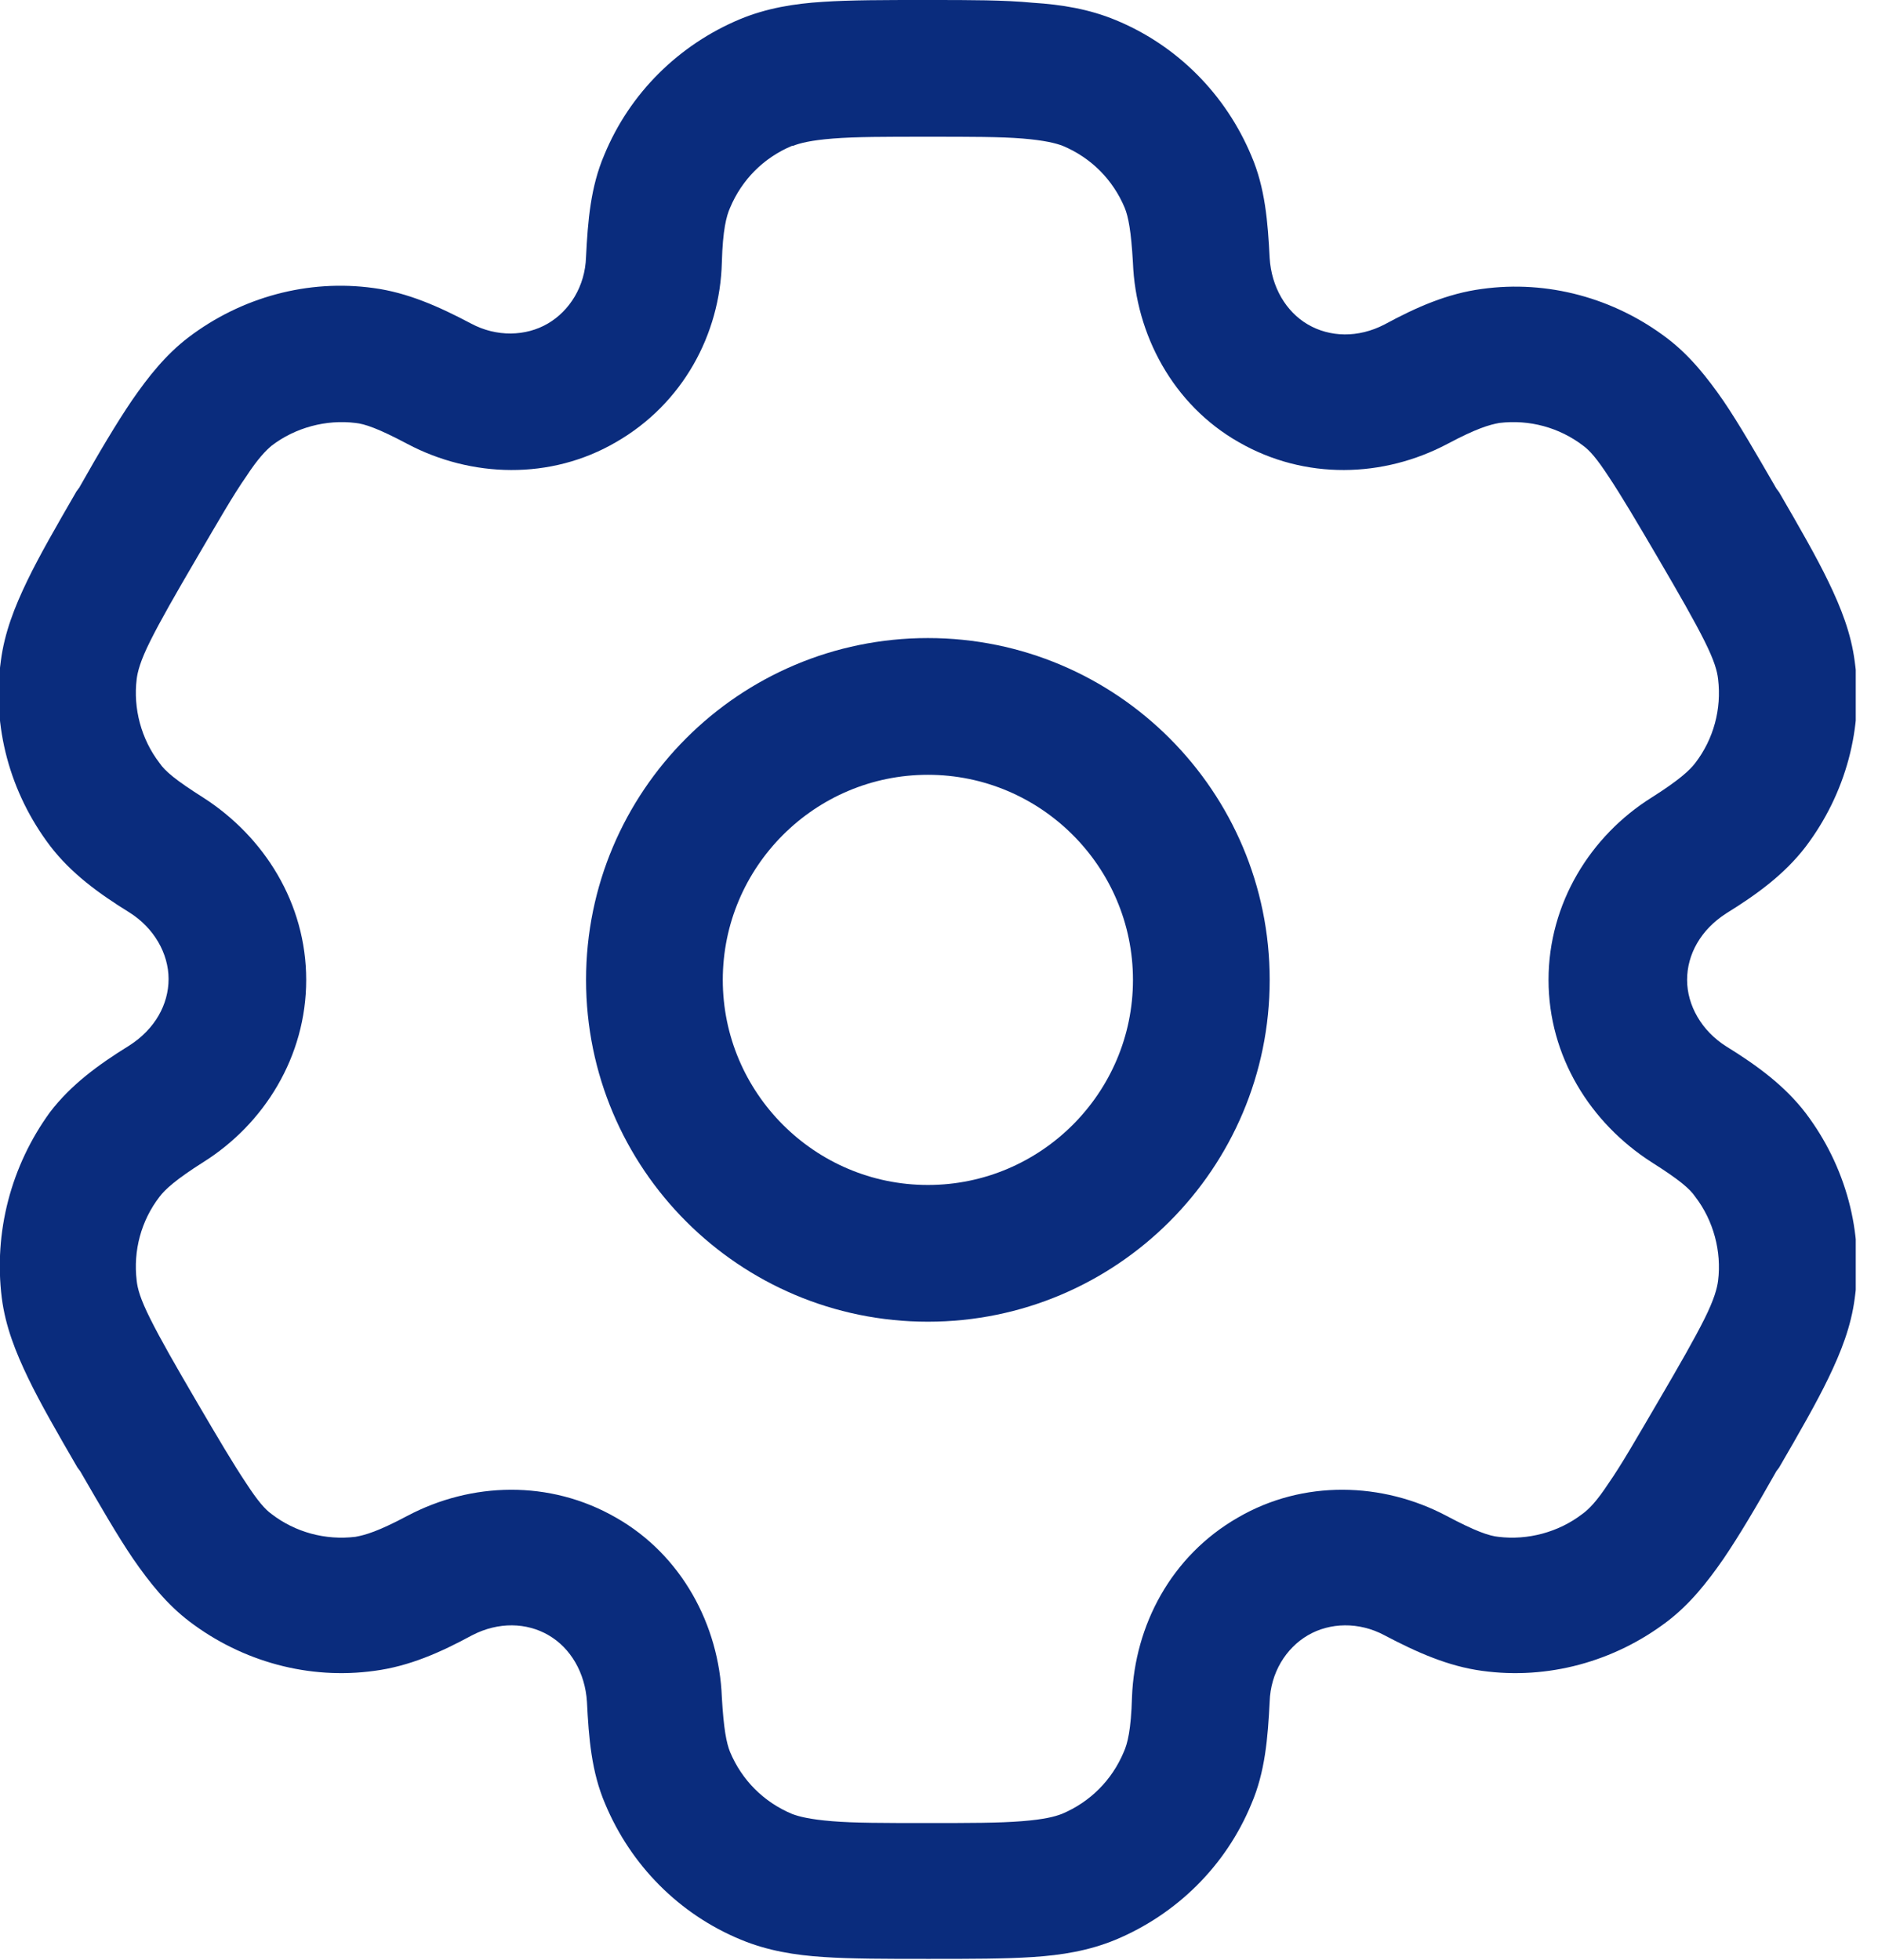 <svg width="46" height="48" viewBox="0 0 46 48" fill="none" xmlns="http://www.w3.org/2000/svg">
<g clip-path="url(#clip0_2967_3525)">
<path fill-rule="evenodd" clip-rule="evenodd" d="M22.728 15.628C18.106 15.628 14.355 19.379 14.355 24C14.355 28.621 18.106 32.372 22.728 32.372C27.349 32.372 31.1 28.621 31.1 24C31.1 19.379 27.349 15.628 22.728 15.628ZM17.704 24C17.704 21.232 19.959 18.977 22.728 18.977C25.496 18.977 27.751 21.232 27.751 24C27.751 26.768 25.496 29.023 22.728 29.023C19.959 29.023 17.704 26.768 17.704 24Z" fill="#0A2C7D"/>
<path fill-rule="evenodd" clip-rule="evenodd" d="M22.659 0C21.677 0 20.829 0 20.159 0.045C19.445 0.089 18.775 0.201 18.127 0.469C16.631 1.094 15.426 2.277 14.801 3.795C14.466 4.577 14.399 5.403 14.354 6.296C14.332 7.01 13.953 7.613 13.417 7.926C12.881 8.238 12.166 8.26 11.541 7.926C10.738 7.501 9.979 7.167 9.152 7.055C7.545 6.832 5.915 7.278 4.62 8.26C4.062 8.685 3.638 9.22 3.236 9.801C2.857 10.359 2.432 11.073 1.941 11.944L1.874 12.034C1.383 12.882 0.959 13.619 0.669 14.221C0.356 14.869 0.111 15.494 0.021 16.186C-0.202 17.794 0.245 19.423 1.227 20.718C1.74 21.388 2.41 21.879 3.169 22.348C3.772 22.727 4.129 23.353 4.129 23.978C4.129 24.603 3.794 25.206 3.169 25.607C2.41 26.076 1.74 26.567 1.227 27.237C0.267 28.554 -0.157 30.184 0.044 31.792C0.133 32.484 0.379 33.109 0.691 33.756C0.981 34.359 1.405 35.096 1.897 35.944L1.964 36.033C2.455 36.882 2.879 37.619 3.259 38.177C3.66 38.757 4.085 39.293 4.643 39.717C5.938 40.7 7.567 41.146 9.175 40.923C10.023 40.811 10.782 40.476 11.564 40.052C12.211 39.717 12.903 39.739 13.439 40.052C13.975 40.365 14.332 40.967 14.377 41.682C14.421 42.575 14.488 43.401 14.823 44.182C15.448 45.678 16.631 46.884 18.15 47.509C18.797 47.777 19.467 47.888 20.181 47.933C20.851 47.978 21.699 47.978 22.682 47.978H22.793C23.776 47.978 24.624 47.978 25.294 47.933C26.008 47.888 26.678 47.777 27.326 47.509C28.821 46.884 30.027 45.7 30.652 44.182C30.987 43.401 31.054 42.575 31.099 41.682C31.121 40.967 31.5 40.365 32.036 40.052C32.572 39.739 33.286 39.717 33.911 40.052C34.715 40.476 35.474 40.811 36.3 40.923C37.908 41.146 39.538 40.7 40.833 39.717C41.391 39.293 41.815 38.757 42.217 38.177C42.596 37.619 43.02 36.904 43.511 36.033L43.578 35.944C44.07 35.096 44.494 34.359 44.784 33.756C45.097 33.109 45.342 32.484 45.431 31.792C45.655 30.184 45.208 28.554 44.226 27.259C43.712 26.59 43.043 26.099 42.284 25.63C41.681 25.25 41.324 24.625 41.324 24C41.324 23.375 41.658 22.772 42.284 22.37C43.043 21.901 43.712 21.41 44.226 20.741C45.208 19.446 45.655 17.816 45.431 16.208C45.342 15.516 45.097 14.891 44.784 14.244C44.494 13.641 44.07 12.904 43.578 12.056L43.511 11.966C43.02 11.118 42.596 10.381 42.217 9.823C41.815 9.243 41.391 8.707 40.833 8.283C39.538 7.3 37.908 6.854 36.3 7.077C35.452 7.189 34.693 7.524 33.911 7.948C33.264 8.283 32.572 8.26 32.036 7.948C31.5 7.635 31.143 7.033 31.099 6.318C31.054 5.425 30.987 4.599 30.652 3.818C30.027 2.322 28.844 1.116 27.326 0.491C26.678 0.223 26.008 0.112 25.294 0.067C24.602 0 23.776 0 22.771 0H22.659ZM19.422 3.572C19.601 3.505 19.846 3.438 20.405 3.393C20.963 3.349 21.677 3.349 22.726 3.349C23.776 3.349 24.512 3.349 25.048 3.393C25.584 3.438 25.852 3.505 26.031 3.572C26.723 3.862 27.259 4.398 27.549 5.09C27.638 5.313 27.705 5.648 27.75 6.43C27.817 8.193 28.732 9.913 30.339 10.828C31.969 11.766 33.889 11.699 35.452 10.873C36.166 10.493 36.479 10.404 36.725 10.359C37.461 10.27 38.198 10.471 38.779 10.917C38.935 11.029 39.113 11.23 39.404 11.676C39.716 12.145 40.073 12.748 40.609 13.663C41.145 14.579 41.502 15.204 41.748 15.695C41.993 16.186 42.06 16.432 42.083 16.633C42.172 17.369 41.971 18.106 41.525 18.686C41.391 18.865 41.123 19.111 40.453 19.535C38.957 20.473 37.93 22.125 37.93 24C37.93 25.875 38.957 27.505 40.453 28.465C41.123 28.889 41.391 29.113 41.525 29.314C41.971 29.894 42.172 30.653 42.083 31.367C42.06 31.546 41.993 31.814 41.748 32.305C41.502 32.796 41.145 33.421 40.609 34.337C40.073 35.252 39.716 35.877 39.404 36.324C39.113 36.77 38.913 36.971 38.756 37.083C38.176 37.529 37.417 37.73 36.702 37.641C36.479 37.619 36.144 37.507 35.43 37.127C33.867 36.301 31.925 36.234 30.317 37.172C28.687 38.11 27.794 39.806 27.727 41.57C27.705 42.374 27.616 42.709 27.526 42.91C27.236 43.602 26.7 44.138 26.008 44.428C25.83 44.495 25.584 44.562 25.026 44.606C24.468 44.651 23.753 44.651 22.704 44.651C21.655 44.651 20.918 44.651 20.382 44.606C19.846 44.562 19.578 44.495 19.4 44.428C18.708 44.138 18.172 43.602 17.882 42.91C17.793 42.687 17.726 42.352 17.681 41.57C17.614 39.806 16.698 38.087 15.091 37.172C13.461 36.234 11.541 36.301 9.979 37.127C9.264 37.507 8.952 37.596 8.706 37.641C7.969 37.73 7.232 37.529 6.652 37.083C6.496 36.971 6.317 36.77 6.027 36.324C5.714 35.855 5.357 35.252 4.821 34.337C4.285 33.421 3.928 32.796 3.683 32.305C3.437 31.814 3.37 31.568 3.348 31.367C3.259 30.631 3.459 29.894 3.906 29.314C4.04 29.135 4.308 28.889 4.978 28.465C6.473 27.527 7.5 25.875 7.5 24C7.5 22.125 6.473 20.495 4.978 19.535C4.308 19.111 4.04 18.887 3.906 18.686C3.459 18.106 3.259 17.347 3.348 16.633C3.37 16.454 3.437 16.186 3.683 15.695C3.928 15.204 4.285 14.579 4.821 13.663C5.357 12.748 5.714 12.123 6.027 11.676C6.317 11.23 6.518 11.029 6.652 10.917C7.232 10.471 7.992 10.27 8.706 10.359C8.929 10.381 9.264 10.493 9.979 10.873C11.541 11.699 13.484 11.766 15.091 10.828C16.721 9.89 17.636 8.193 17.681 6.43C17.703 5.626 17.793 5.291 17.882 5.09C18.172 4.398 18.708 3.862 19.4 3.572H19.422Z" fill="#0A2C7D"/>
</g>
<defs>
<clipPath id="clip0_2967_3525">
<rect width="45.455" height="48" fill="white"/>
</clipPath>
</defs>
</svg>
